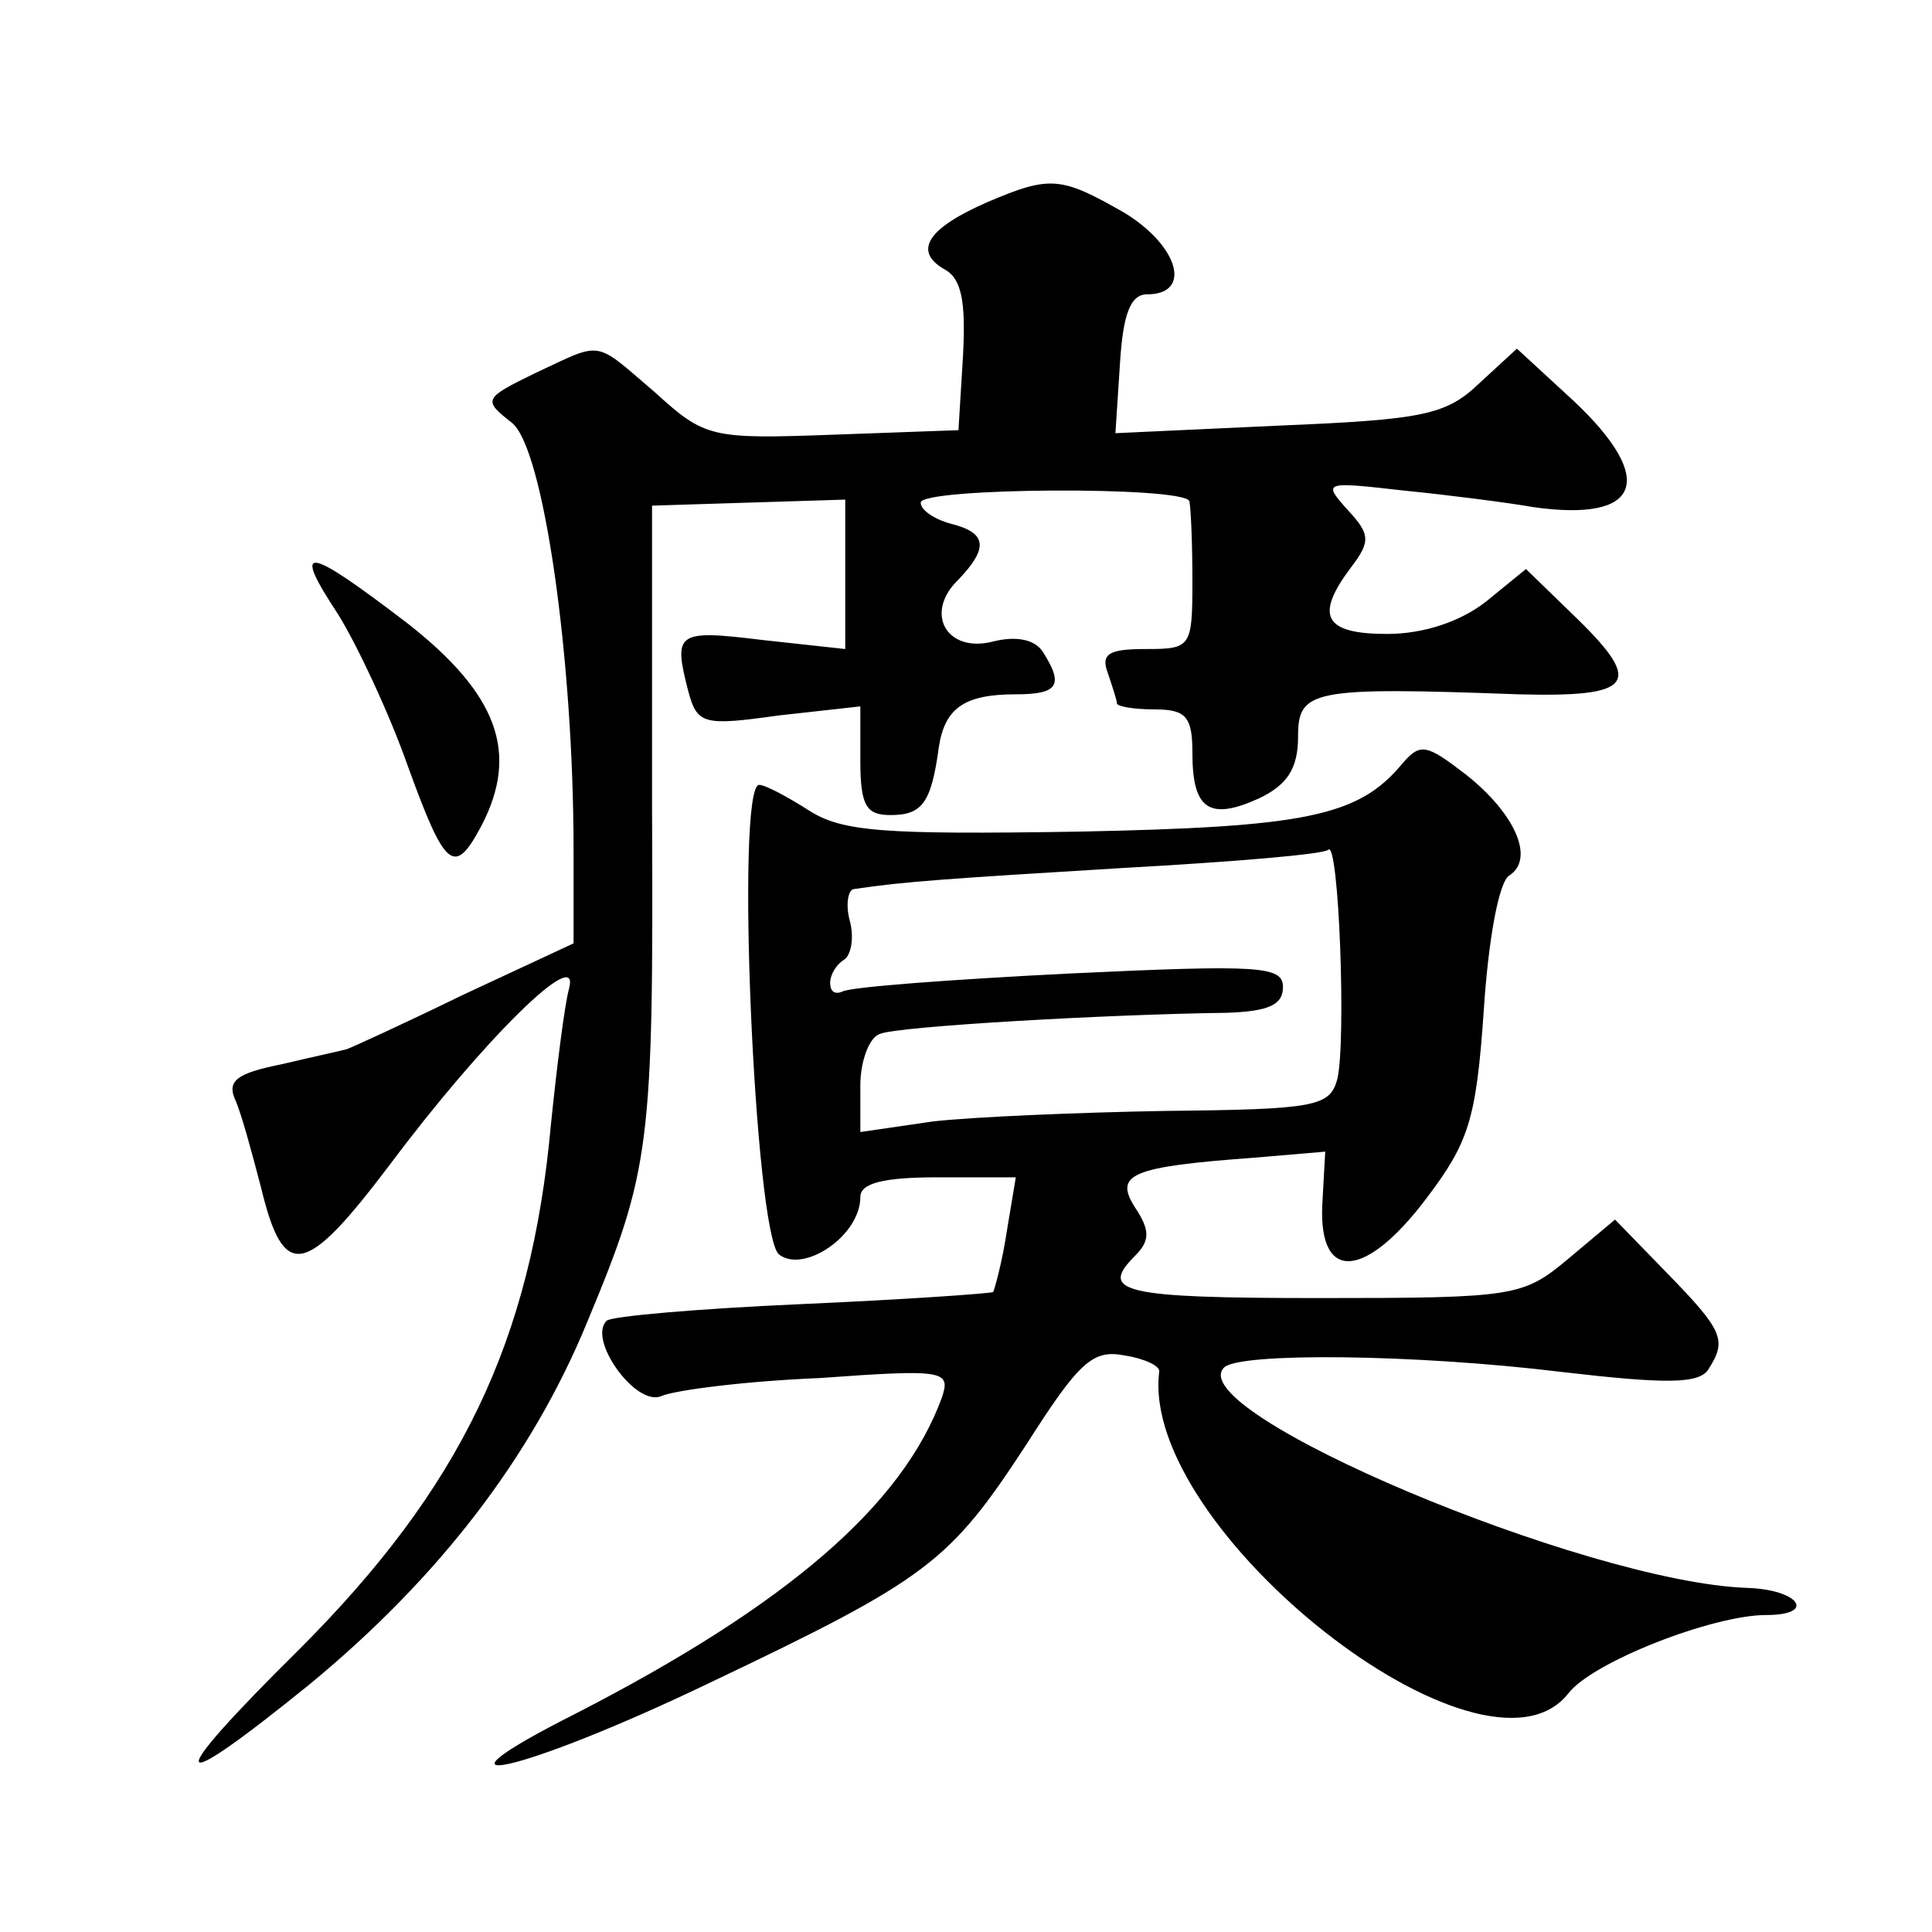<?xml version="1.0" standalone="no"?>
<!DOCTYPE svg PUBLIC "-//W3C//DTD SVG 20010904//EN"
 "http://www.w3.org/TR/2001/REC-SVG-20010904/DTD/svg10.dtd">
<svg version="1.0" xmlns="http://www.w3.org/2000/svg"
 width="128pt" height="128pt" viewBox="0 0 128 128"
 preserveAspectRatio="xMidYMid meet">
<g transform="translate(0,128) scale(0.1,-0.1)"
fill="#0" stroke="none">
<path d="M654 1146 c-39 -17 -49 -32 -29 -44 12 -6 15 -21 13 -58 l-3 -49 -83 -3
c-81 -3 -85 -2 -118 28 -41 35 -34 34 -79 13 -35 -17 -35 -18 -16 -33 21 -16 41
-156 41 -283 l0 -62 -73 -34 c-39 -19 -74 -35 -77 -36 -3 -1 -22 -5 -43 -10 -30
-6 -37 -11 -31 -24 4 -9 11 -35 17 -58 15 -62 29 -59 85 15 62 83 127 147 119 117
-3 -11 -8 -51 -12 -90 -13 -144 -60 -241 -167 -348 -91 -90 -88 -100 7 -23 85 70
147 150 184 240 42 101 44 116 43 341 l0 200 64 2 64 2 0 -50 0 -49 -55 6 c-57
7 -59 5 -49 -34 6 -22 10 -23 60 -16 l54 6 0 -36 c0 -30 4 -36 20 -36 21 0 27 8
32 45 4 26 17 35 51 35 28 0 32 6 18 28 -5 8 -17 11 -33 7 -31 -8 -46 19 -23 41
20 21 19 31 -5 37 -11 3 -20 9 -20 14 0 10 174 11 178 1 1 -5 2 -28 2 -53 0 -44
-1 -45 -31 -45 -24 0 -30 -3 -25 -16 3 -9 6 -18 6 -20 0 -2 11 -4 25 -4 21 0 25
-5 25 -29 0 -37 11 -45 44 -30 19 9 26 20 26 41 0 31 9 33 146 28 76 -2 83 7 39
50 l-34 33 -27 -22 c-17 -13 -41 -21 -65 -21 -42 0 -48 12 -24 44 13 17 13 22 -2
38 -17 19 -16 19 37 13 30 -3 69 -8 86 -11 71 -10 82 18 27 70 l-38 35 -25 -23
c-22 -21 -37 -24 -133 -28 l-108 -5 3 46 c2 33 7 46 18 46 30 0 21 32 -15 54 -42
24 -49 25 -91 7z M224 873 c13 -21 34 -66 46 -100 25 -69 31 -74 49 -40 25 48 11
87 -49 134 -68 52 -77 53 -46 6z M929 774 c-29 -35 -64 -42 -216 -45 -128 -2 -155
0 -177 14 -14 9 -29 17 -33 17 -16 0 -3 -297 13 -311 16 -13 54 12 54 38 0 9 15
13 51 13 l52 0 -6 -36 c-3 -20 -8 -38 -9 -40 -2 -1 -59 -5 -127 -8 -68 -3 -126
-8 -129 -11 -13 -12 19 -57 36 -50 9 4 56 10 105 12 83 6 87 5 81 -13 -26 -71 -102
-137 -242 -209 -111 -56 -37 -40 88 20 145 69 159 80 210 158 35 55 44 63 65 59
13 -2 24 -7 23 -11 -13 -104 215 -284 271 -213 16 21 96 52 131 52 34 0 22 17 -13
18 -107 4 -375 117 -346 146 10 10 126 9 224 -3 69 -8 91 -8 97 2 12 19 10 25 -27
63 l-35 36 -31 -26 c-30 -25 -35 -26 -165 -26 -131 0 -146 4 -122 28 10 10 10 17
0 32 -14 22 -3 27 79 33 l47 4 -2 -36 c-2 -51 29 -48 69 5 28 37 33 52 38 124 3
47 10 86 17 90 17 11 4 41 -29 67 -26 20 -30 21 -42 7z m-43 -209 c-5 -18 -14 -20
-113 -21 -59 -1 -129 -4 -155 -7 l-48 -7 0 31 c0 16 6 32 13 34 11 5 151 13 230
14 27 1 37 5 37 17 0 14 -15 15 -142 9 -79 -4 -146 -9 -150 -12 -5 -2 -8 0 -8 6
0 5 4 12 9 15 5 3 7 15 4 26 -3 11 -1 21 3 21 33 5 64 7 179 14 72 4 132 9 135
12 7 7 12 -127 6 -152z"/>
</g>
</svg>
